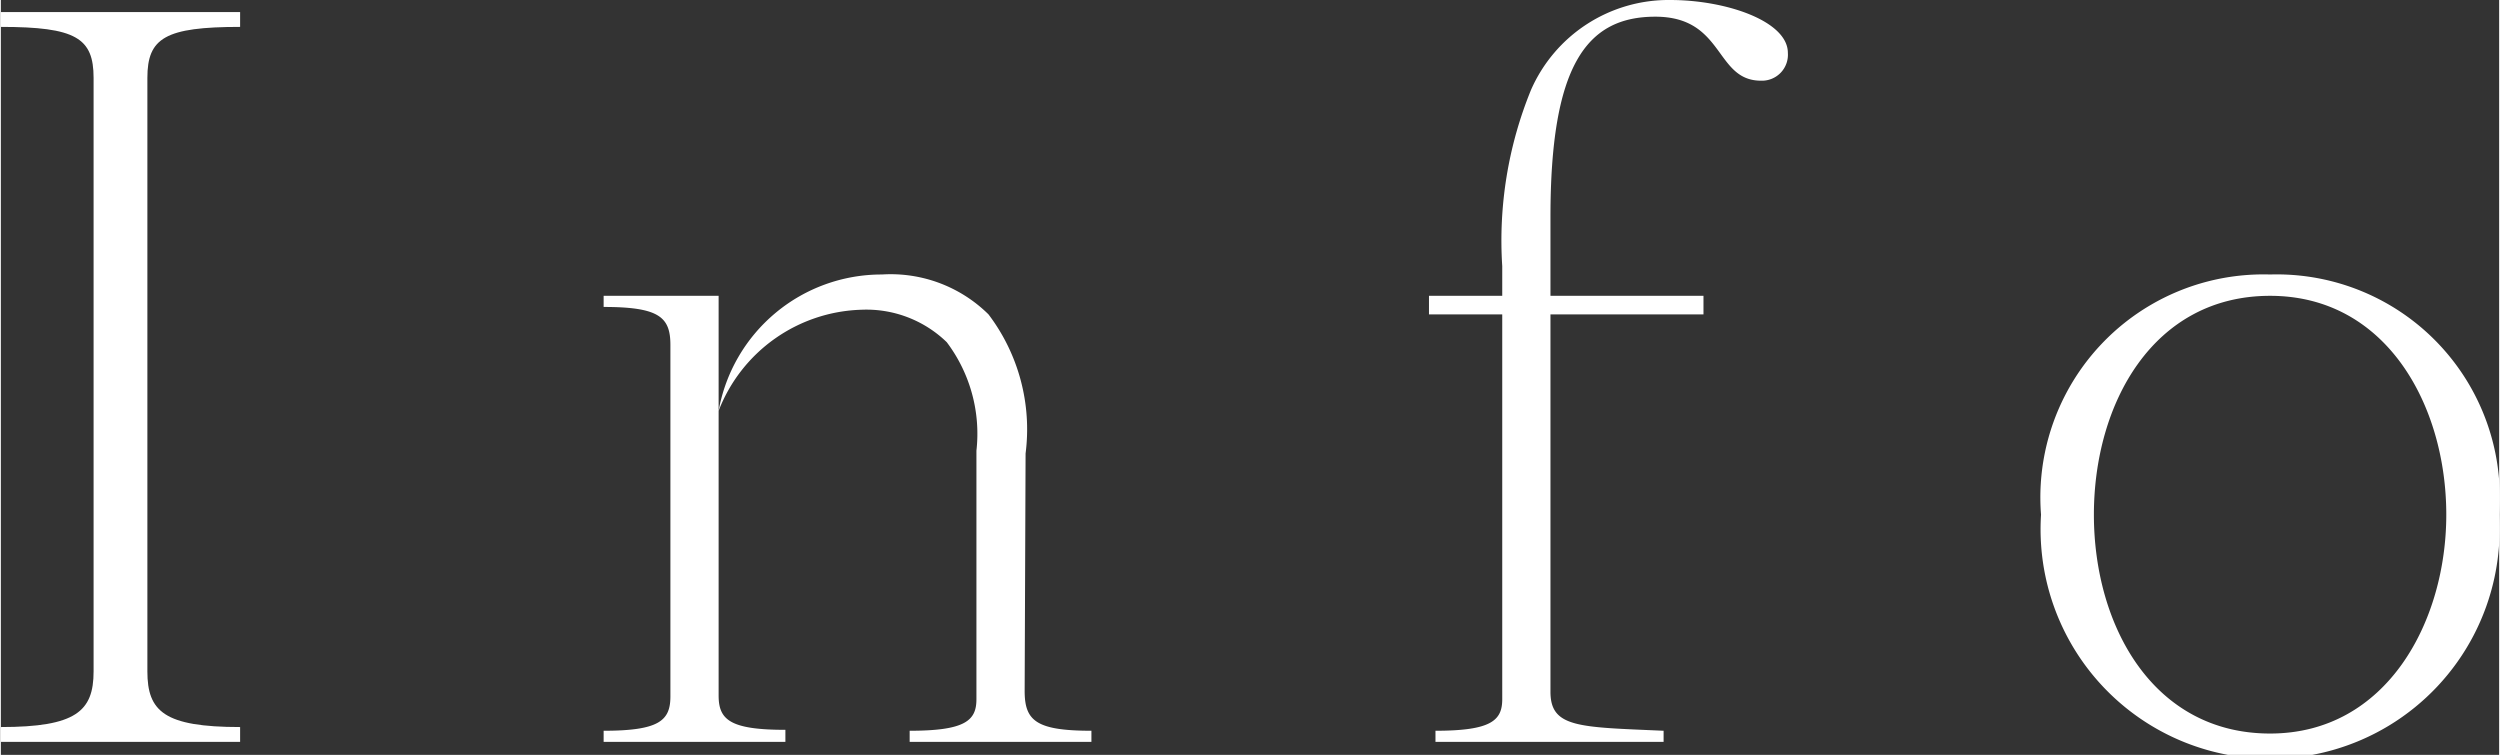 <svg xmlns="http://www.w3.org/2000/svg" width="19.01mm" height="5.74mm" viewBox="0 0 53.88 16.28"><rect x="0" y="0" width="53.88" height="16.28" fill="#333333" stroke="none"/><title>アセット 3</title><g id="レイヤー_2" data-name="レイヤー 2"><g id="レイヤー_1-2" data-name="レイヤー 1"><path d="M2,1.68C2,.82,1.62.58,0,.58V.26H5.16V.58c-1.62,0-2,.24-2,1.1v12.8c0,.86.36,1.2,2,1.2V16H0v-.32c1.62,0,2-.34,2-1.2Z" fill="#fff"/><path d="M22.08,14.9c0,.64.24.86,1.44.86V16H19.6v-.24c1.2,0,1.44-.22,1.44-.68V9.72a3.28,3.28,0,0,0-.64-2.34,2.49,2.49,0,0,0-1.84-.7,3.41,3.41,0,0,0-3.08,2.18V15c0,.52.24.74,1.44.74V16H13v-.24c1.2,0,1.44-.22,1.44-.74V7.44c0-.6-.24-.82-1.44-.82V6.38h2.48V8.86A3.57,3.57,0,0,1,19,5.92a3,3,0,0,1,2.3.86,4.1,4.1,0,0,1,.8,3Z" fill="#fff"/><path d="M30.8,6.38h1.58V5.74A8.59,8.59,0,0,1,33,1.94,3.24,3.24,0,0,1,36,0c1.22,0,2.54.46,2.54,1.14a.56.56,0,0,1-.58.6c-1,0-.78-1.38-2.28-1.38s-2.26,1.08-2.26,4.32v1.7h3.3v.4h-3.3v8.14c0,.78.62.76,2.44.84V16H30.94v-.24c1.2,0,1.44-.22,1.44-.68V6.78H30.8Z" fill="#fff"/><path d="M48.94,5.92a4.81,4.81,0,0,1,4.94,5.18,4.95,4.95,0,1,1-9.88,0A4.81,4.81,0,0,1,48.94,5.92Zm3.8,5.18c0-2.34-1.28-4.72-3.8-4.72s-3.8,2.32-3.8,4.72,1.28,4.72,3.8,4.72S52.74,13.4,52.74,11.1Z" fill="#fff"/></g></g></svg>